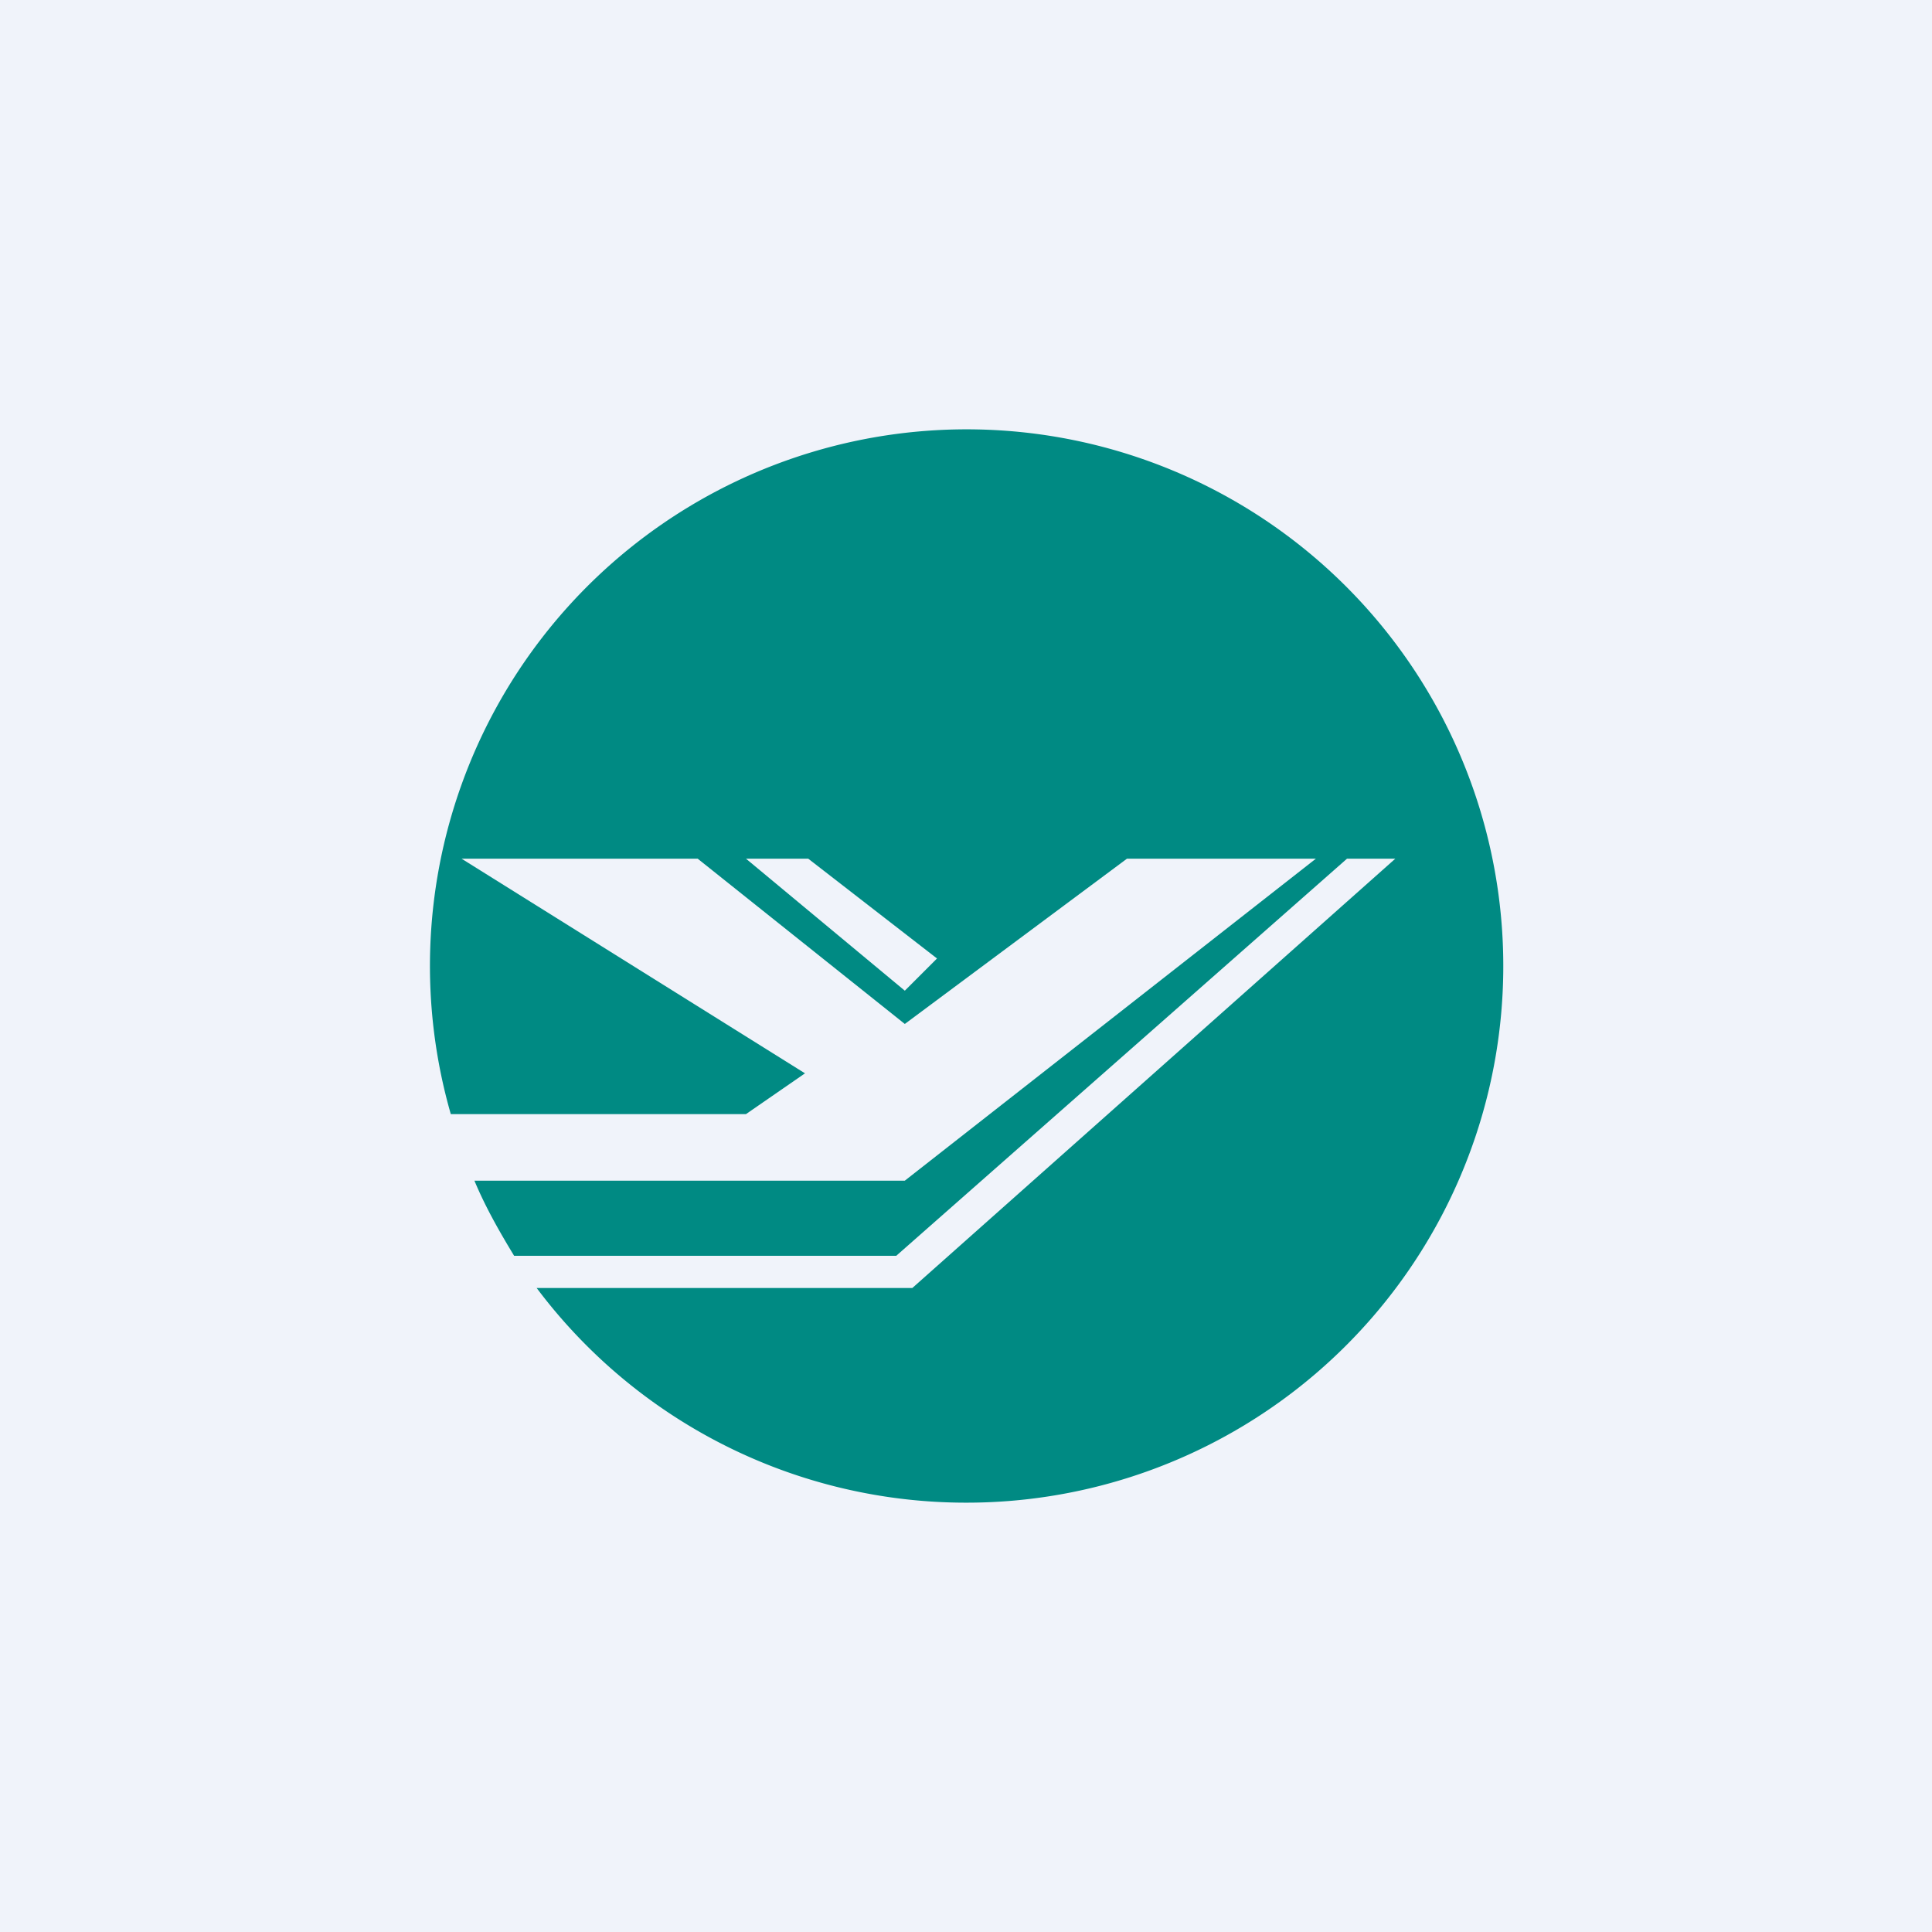 <!-- by TradingView --><svg width="18" height="18" viewBox="0 0 18 18" xmlns="http://www.w3.org/2000/svg"><path fill="#F0F3FA" d="M0 0h18v18H0z"/><path fill-rule="evenodd" d="M9 14a5 5 0 1 0-4.8-3.62h2.75L7.5 10 4.3 8h2.2l1.93 1.54L10.5 8h1.76l-3.83 3H4.42c.1.24.23.47.37.7h3.56l4.2-3.7H13l-4.5 4H5a5 5 0 0 0 4 2ZM7.54 8h-.59l1.48 1.23.3-.3L7.53 8Z" fill="#008A83"/></svg>